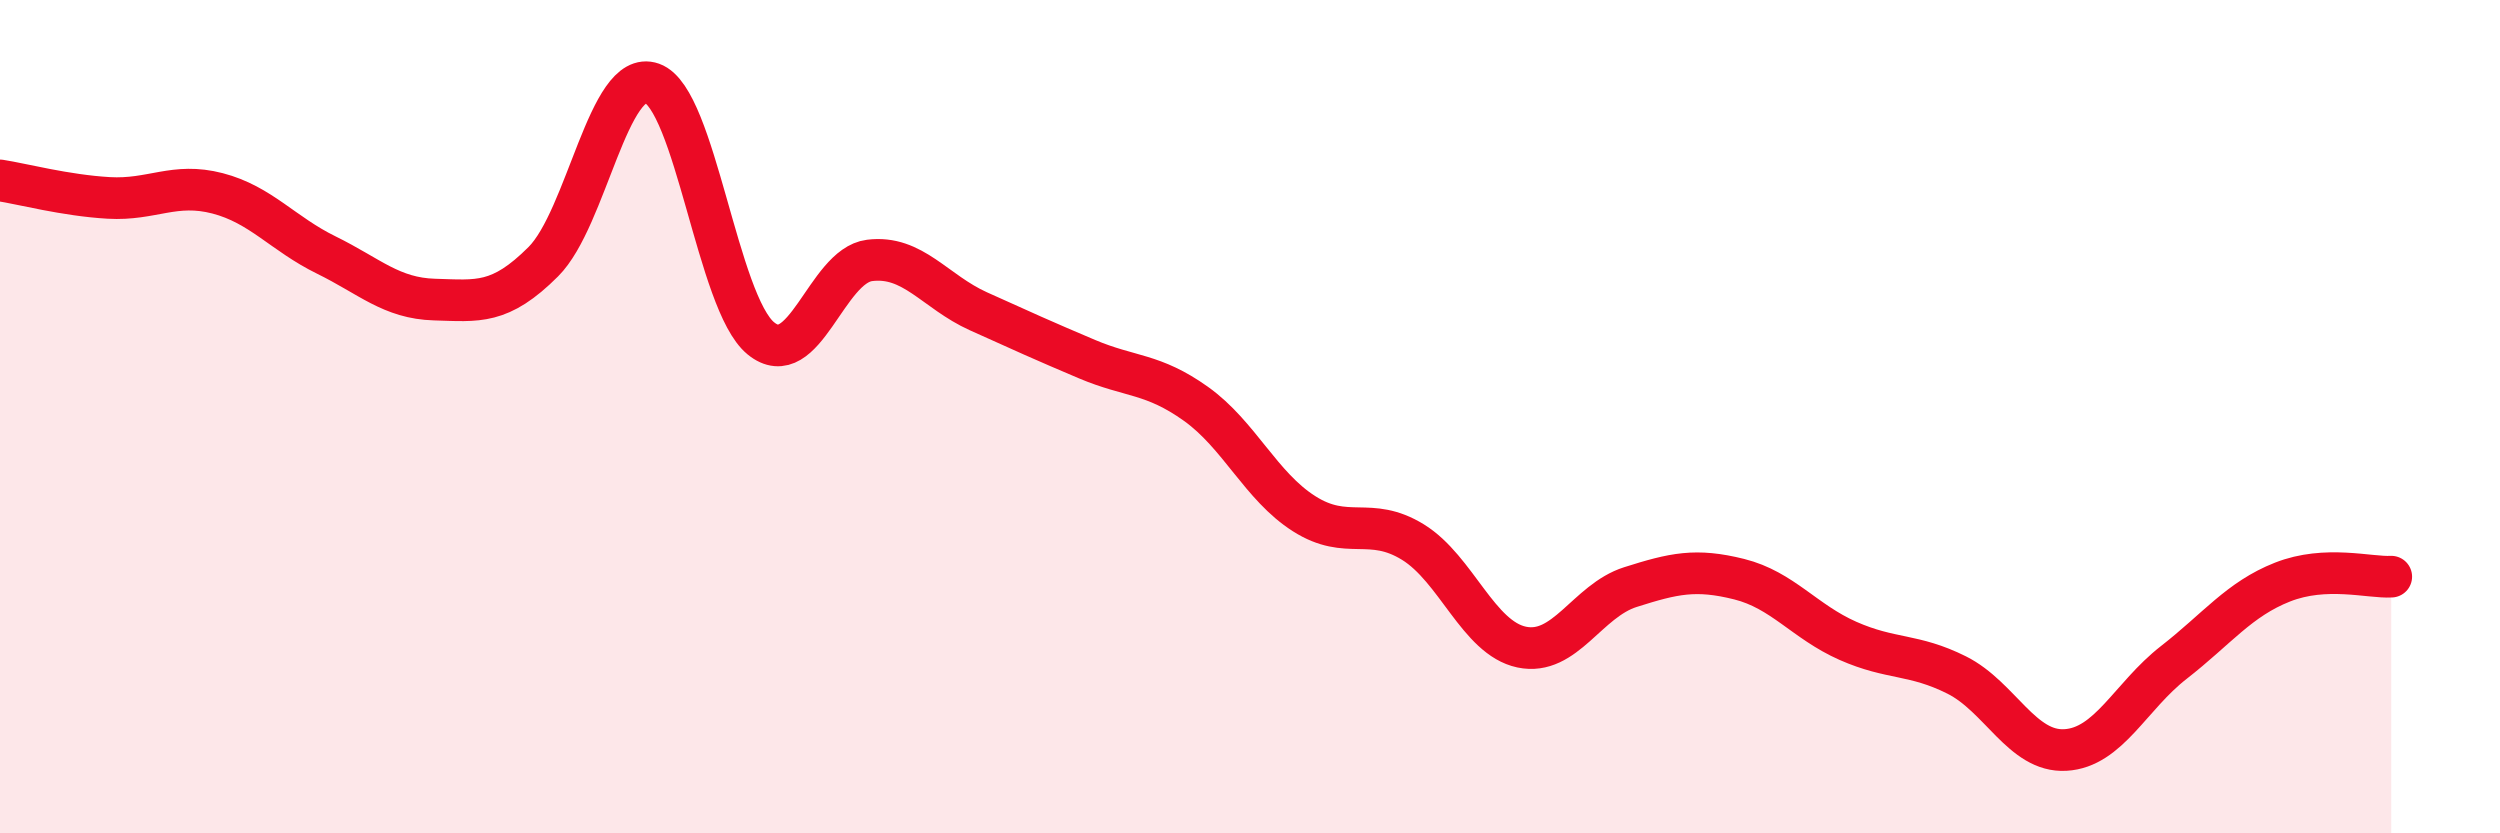 
    <svg width="60" height="20" viewBox="0 0 60 20" xmlns="http://www.w3.org/2000/svg">
      <path
        d="M 0,4.33 C 0.52,4.41 1.57,4.69 2.61,4.75 C 3.65,4.81 4.18,4.37 5.22,4.64 C 6.26,4.91 6.79,5.61 7.83,6.12 C 8.87,6.63 9.39,7.16 10.43,7.19 C 11.47,7.22 12,7.32 13.04,6.28 C 14.08,5.24 14.61,1.63 15.65,2 C 16.69,2.37 17.22,7.27 18.26,8.12 C 19.3,8.97 19.83,6.38 20.87,6.25 C 21.91,6.12 22.44,7 23.48,7.47 C 24.52,7.94 25.05,8.18 26.09,8.62 C 27.13,9.06 27.66,8.95 28.7,9.69 C 29.74,10.43 30.26,11.67 31.3,12.33 C 32.34,12.99 32.87,12.37 33.91,13.01 C 34.95,13.65 35.48,15.31 36.52,15.53 C 37.56,15.75 38.09,14.42 39.13,14.09 C 40.17,13.76 40.7,13.64 41.74,13.9 C 42.78,14.16 43.31,14.92 44.35,15.38 C 45.39,15.84 45.92,15.68 46.96,16.2 C 48,16.72 48.53,18.06 49.57,18 C 50.61,17.94 51.13,16.71 52.17,15.9 C 53.21,15.09 53.74,14.38 54.78,13.97 C 55.82,13.56 56.87,13.87 57.39,13.84L57.39 20L0 20Z"
        fill="#EB0A25"
        opacity="0.1"
        stroke-linecap="round"
        stroke-linejoin="round"
      />
      <path
        d="M 0,4.33 C 0.52,4.41 1.57,4.69 2.61,4.75 C 3.65,4.81 4.18,4.37 5.22,4.64 C 6.26,4.91 6.79,5.61 7.83,6.12 C 8.87,6.63 9.39,7.16 10.43,7.19 C 11.47,7.22 12,7.32 13.04,6.28 C 14.08,5.24 14.61,1.63 15.65,2 C 16.69,2.37 17.22,7.27 18.26,8.12 C 19.3,8.97 19.83,6.38 20.87,6.25 C 21.91,6.12 22.44,7 23.48,7.47 C 24.52,7.94 25.05,8.18 26.09,8.62 C 27.13,9.06 27.66,8.95 28.7,9.69 C 29.74,10.43 30.26,11.67 31.3,12.33 C 32.34,12.99 32.87,12.37 33.91,13.01 C 34.95,13.65 35.48,15.31 36.52,15.53 C 37.56,15.75 38.09,14.42 39.13,14.09 C 40.17,13.76 40.7,13.64 41.74,13.9 C 42.78,14.16 43.31,14.92 44.35,15.38 C 45.39,15.84 45.92,15.68 46.96,16.2 C 48,16.72 48.53,18.06 49.57,18 C 50.61,17.94 51.13,16.71 52.17,15.9 C 53.21,15.09 53.74,14.38 54.78,13.97 C 55.82,13.56 56.87,13.87 57.39,13.84"
        stroke="#EB0A25"
        stroke-width="1"
        fill="none"
        stroke-linecap="round"
        stroke-linejoin="round"
      />
    </svg>
  